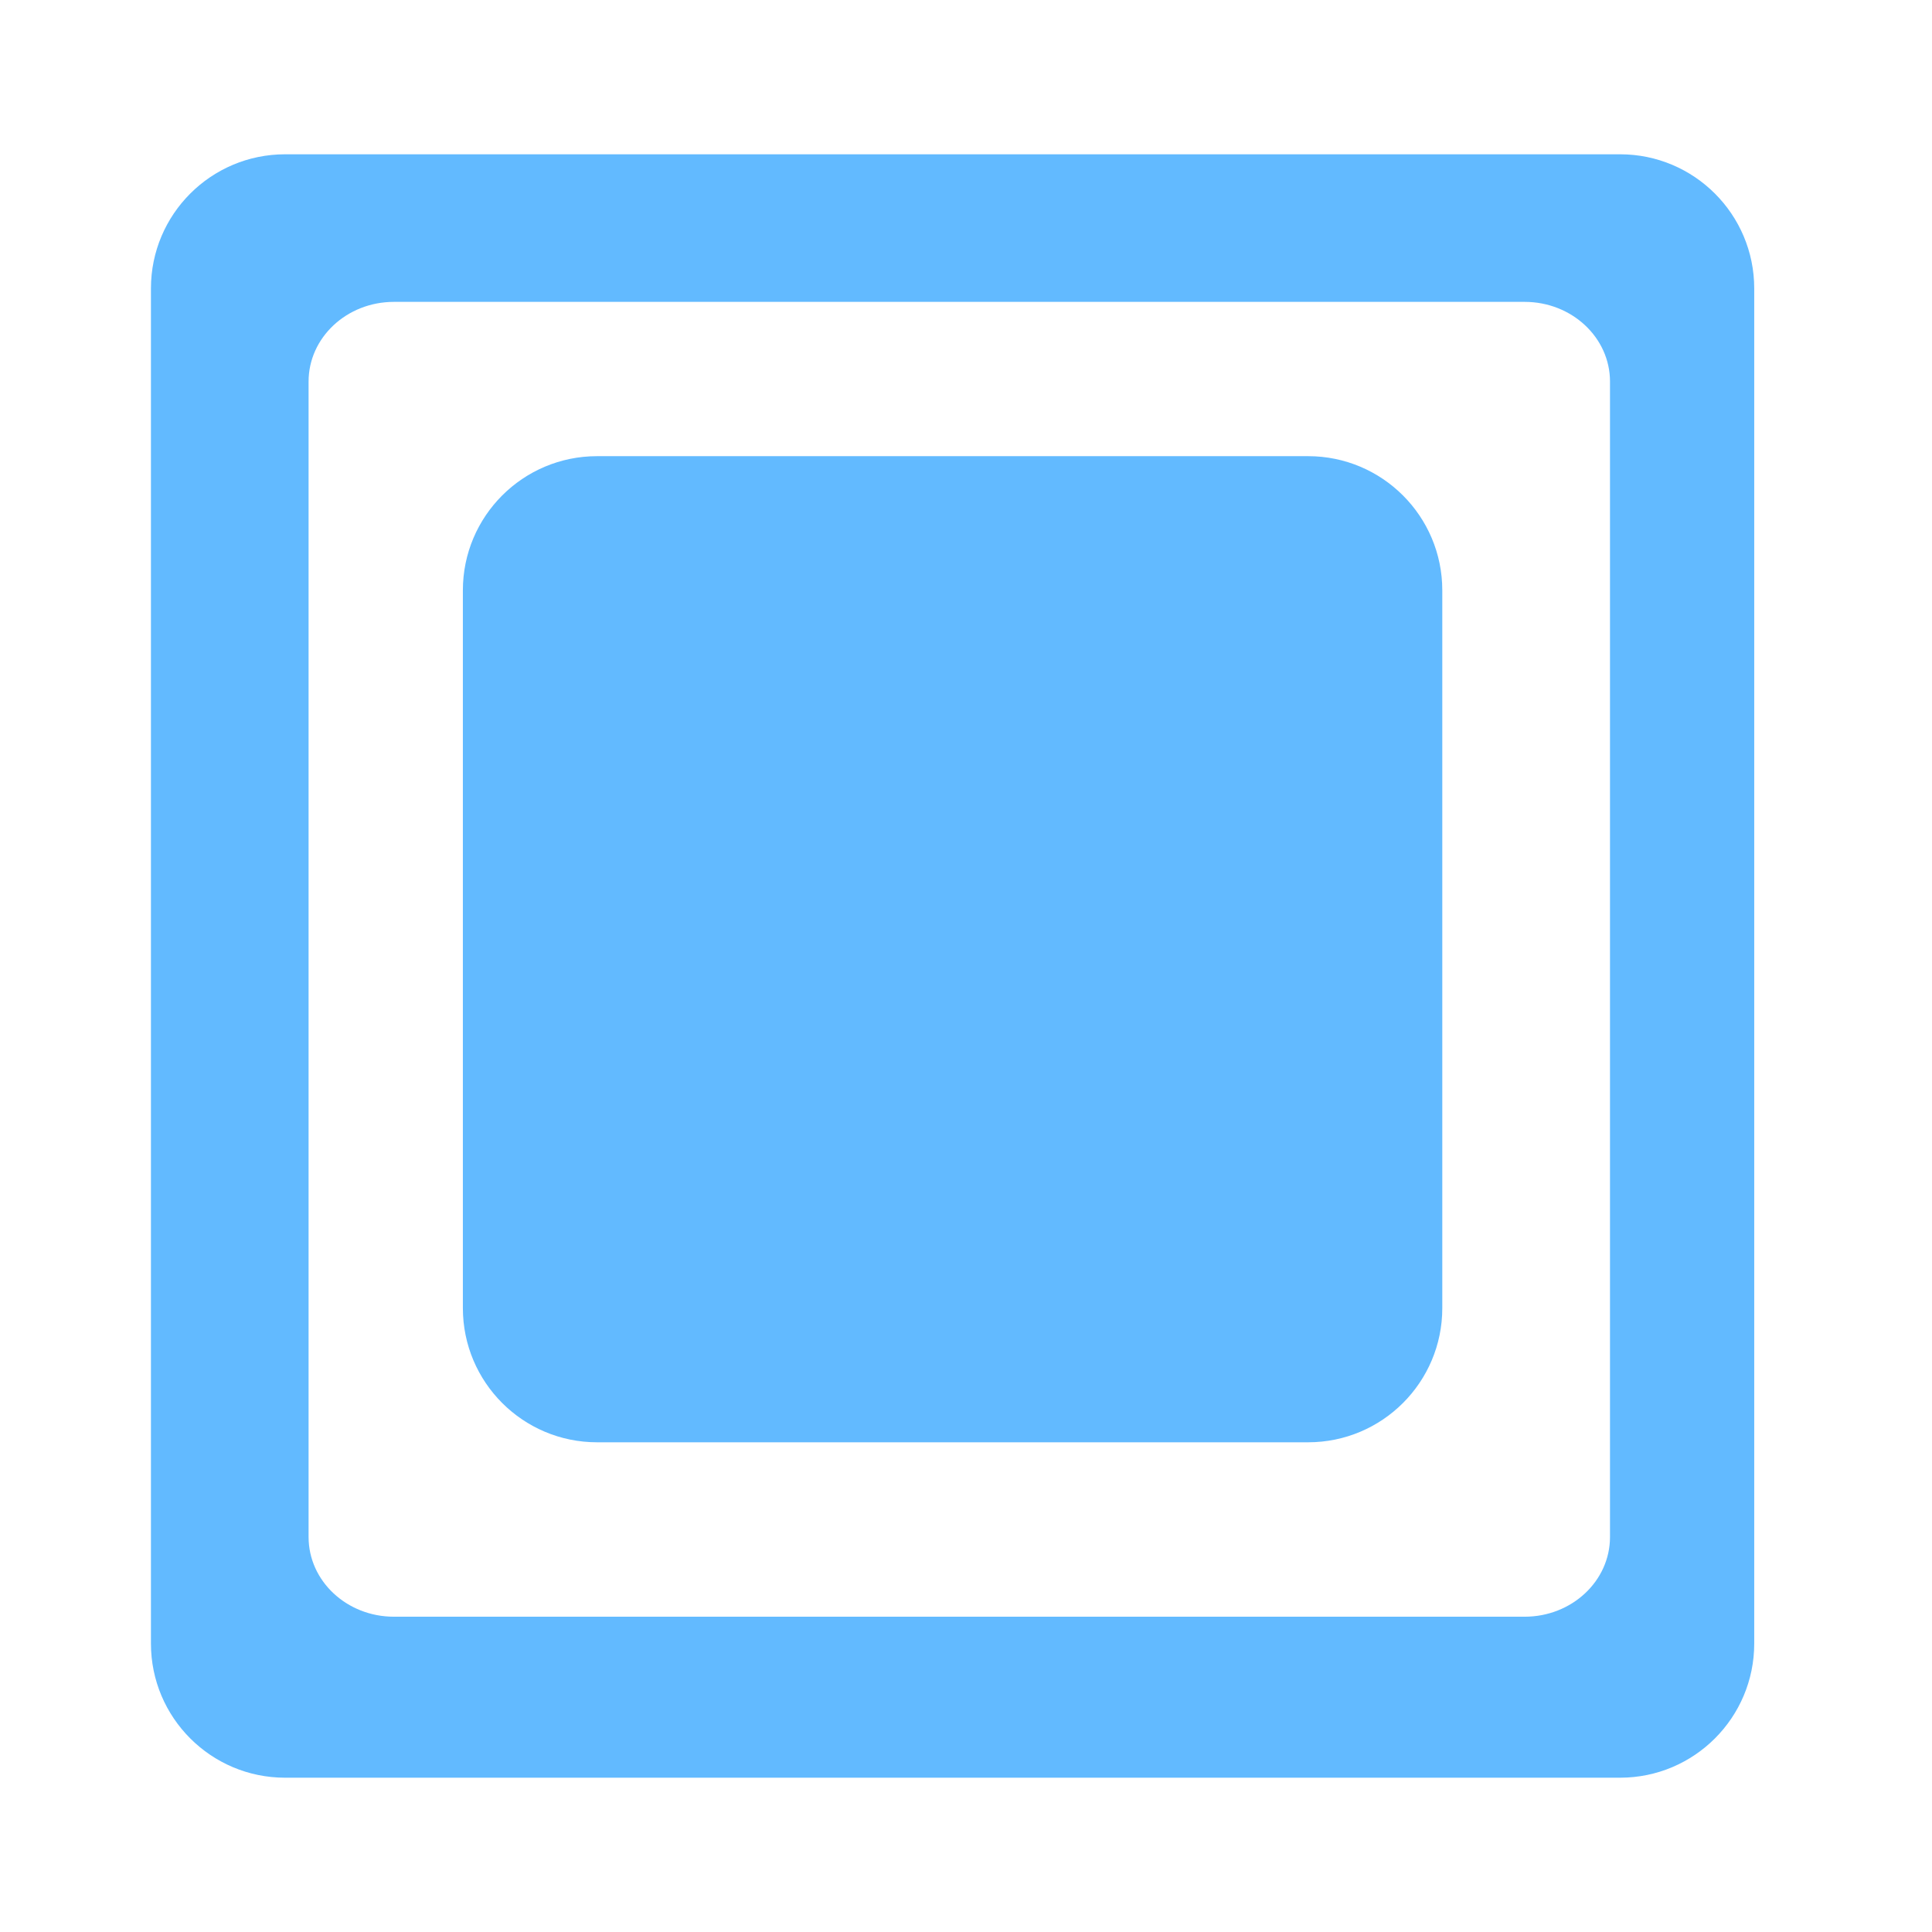 <?xml version="1.0" encoding="utf-8"?>
<!-- Generator: Adobe Illustrator 17.0.0, SVG Export Plug-In . SVG Version: 6.00 Build 0)  -->
<!DOCTYPE svg PUBLIC "-//W3C//DTD SVG 1.1//EN" "http://www.w3.org/Graphics/SVG/1.1/DTD/svg11.dtd">
<svg version="1.1" id="Layer_1" xmlns="http://www.w3.org/2000/svg" xmlns:xlink="http://www.w3.org/1999/xlink" x="0px" y="0px"
	 width="72px" height="72px" viewBox="0 0 72 72" enable-background="new 0 0 72 72" xml:space="preserve">
<path fill="#62BAFF" d="M53.75,48.75c0,2.761-2.239,5-5,5h-26.5c-2.761,0-5-2.239-5-5V22c0-2.761,2.239-5,5-5h26.5
	c2.761,0,5,2.239,5,5V48.75z"/>
<path fill="#62BAFF" d="M60.375,5.75h-49.75c-2.761,0-5,2.239-5,5v50.5c0,2.761,2.239,5,5,5h49.75c2.761,0,5-2.239,5-5v-50.5
	C65.375,7.989,63.136,5.75,60.375,5.75z M60,57.28c0,1.64-1.424,2.97-3.18,2.97H14.68c-1.756,0-3.18-1.33-3.18-2.97V14.22
	c0-1.64,1.424-2.97,3.18-2.97H56.82c1.756,0,3.18,1.33,3.18,2.97V57.28z"/>
</svg>
